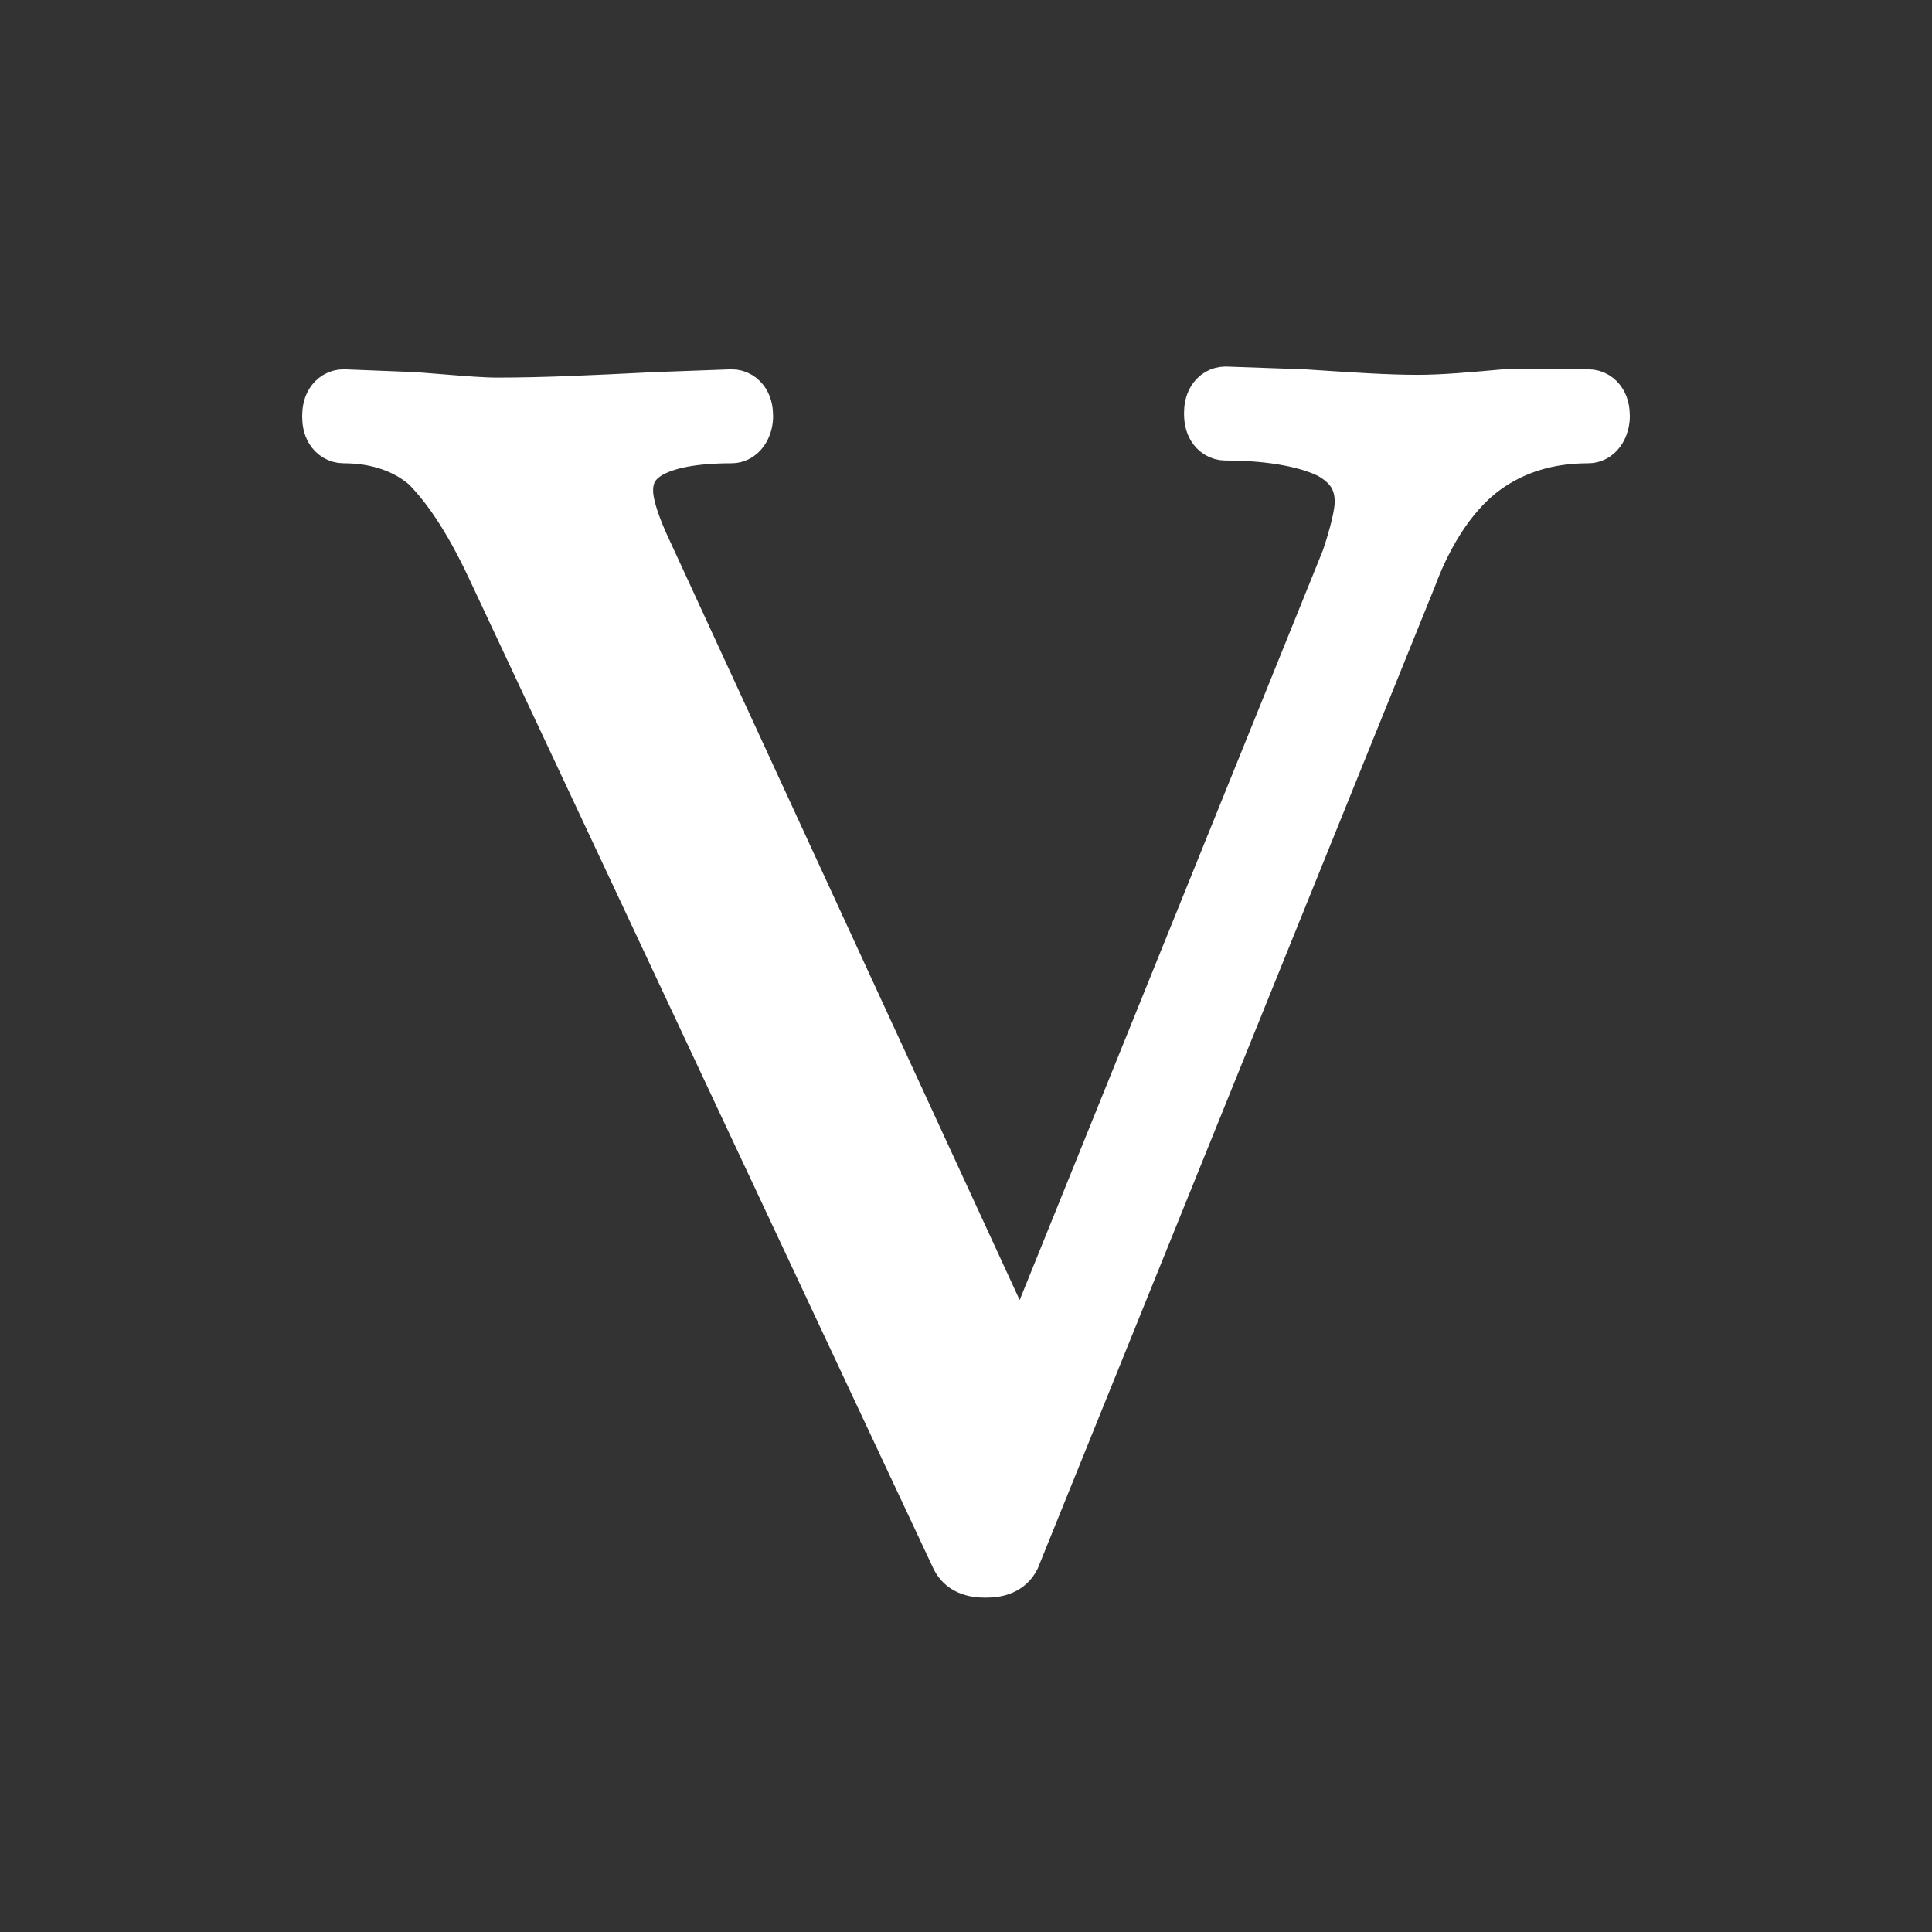 <?xml version="1.0" encoding="UTF-8"?> <svg xmlns="http://www.w3.org/2000/svg" width="120" height="120" viewBox="0 0 120 120" fill="none"><rect x="0" y="0" width="120" height="120" fill="#333333" stroke="none"/><path d="M88.075 36.047L88.08 36.033L88.086 36.018C89.246 32.903 90.868 30.713 92.545 29.506C94.242 28.286 96.261 27.659 98.653 27.659C99.076 27.659 99.377 27.453 99.538 27.304C99.704 27.15 99.815 26.976 99.888 26.832C100.033 26.544 100.116 26.2 100.116 25.857C100.116 25.501 100.06 25.096 99.846 24.743C99.599 24.336 99.168 24.055 98.653 24.055H93.453H93.403L93.353 24.06C91.431 24.233 89.579 24.398 88.08 24.398C86.188 24.398 83.995 24.253 81.593 24.094C81.412 24.082 81.23 24.07 81.047 24.058L81.03 24.057L81.013 24.056L76.159 23.885L76.14 23.884H76.12C75.605 23.884 75.174 24.165 74.927 24.571C74.713 24.925 74.657 25.33 74.657 25.686C74.657 26.042 74.713 26.447 74.927 26.8C75.174 27.207 75.605 27.488 76.12 27.488C79.119 27.488 81.179 27.982 82.364 28.561C82.999 28.914 83.396 29.3 83.641 29.698C83.885 30.097 84.017 30.574 84.017 31.171C84.017 31.821 83.734 33.023 83.22 34.555L63.4 83.56L40.391 33.628C40.391 33.627 40.39 33.625 40.389 33.623C39.711 32.114 39.449 31.095 39.449 30.486C39.449 29.606 39.793 28.989 40.618 28.52C41.537 27.999 43.081 27.659 45.44 27.659C45.862 27.659 46.163 27.453 46.324 27.304C46.491 27.15 46.602 26.976 46.674 26.832C46.82 26.544 46.903 26.2 46.903 25.857C46.903 25.501 46.847 25.096 46.633 24.743C46.386 24.336 45.955 24.055 45.44 24.055H45.42L45.399 24.056L40.719 24.228L40.712 24.228L40.705 24.228C40.534 24.237 40.364 24.245 40.195 24.253C36.909 24.416 33.815 24.57 30.88 24.57C30.012 24.57 28.865 24.477 27.373 24.357C26.876 24.317 26.341 24.274 25.765 24.23L25.744 24.229L25.724 24.228L21.391 24.056L21.369 24.055H21.347C20.832 24.055 20.401 24.336 20.154 24.743C19.939 25.096 19.884 25.501 19.884 25.857C19.884 26.213 19.939 26.618 20.154 26.972C20.401 27.378 20.832 27.659 21.347 27.659C23.356 27.659 24.982 28.263 26.135 29.249C27.389 30.497 28.699 32.422 30.044 35.248C30.045 35.249 30.045 35.25 30.046 35.251L58.99 96.96L58.997 96.975L59.004 96.989C59.207 97.39 59.529 97.703 59.963 97.893C60.357 98.067 60.791 98.116 61.213 98.116C61.635 98.116 62.069 98.067 62.464 97.893C62.897 97.703 63.22 97.39 63.423 96.989L63.444 96.948L63.461 96.904L88.075 36.047Z" fill="white" stroke="white" stroke-width="2.232"></path></svg> 